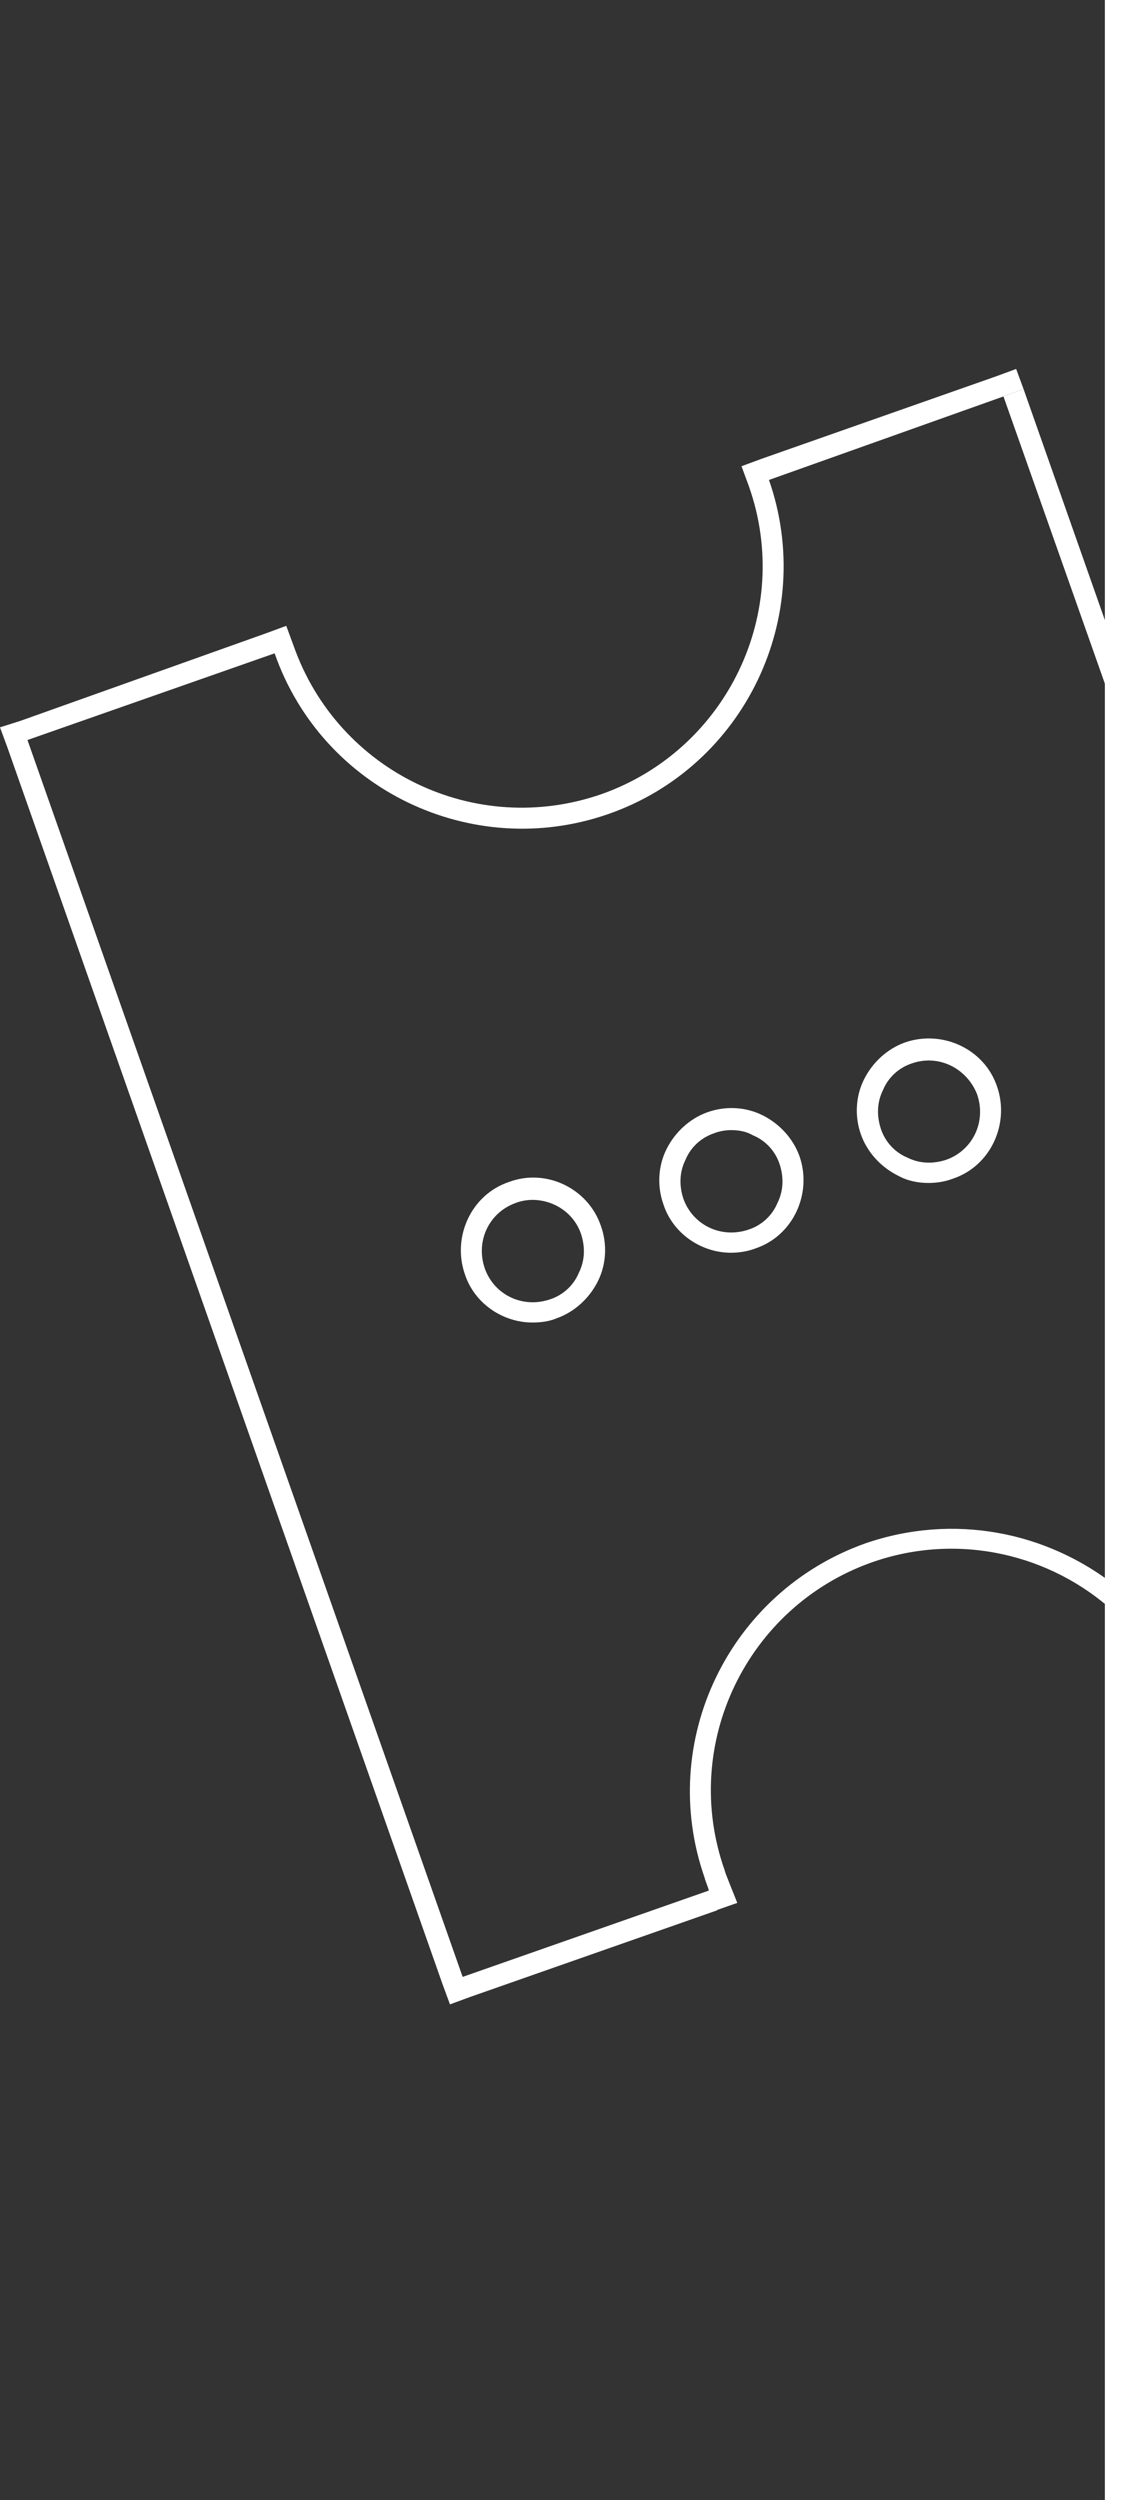 <?xml version="1.0" encoding="utf-8"?>
<!-- Generator: Adobe Illustrator 23.0.1, SVG Export Plug-In . SVG Version: 6.00 Build 0)  -->
<svg version="1.1" id="Layer_1" xmlns="http://www.w3.org/2000/svg" xmlns:xlink="http://www.w3.org/1999/xlink" x="0px" y="0px"
	 viewBox="0 0 106.6 236.5" style="enable-background:new 0 0 106.6 236.5;" xml:space="preserve">
<rect x="0" y="0" width="106.6" height="236.5" fill="#333333" stroke="none"/>
<style type="text/css">
	.st0{fill:#FFFFFF;}
</style>
<g>
	<path class="st0" d="M87.9,111.9c-1,0-2-0.2-2.9-0.7c-1.6-0.8-2.9-2.2-3.5-3.9c-0.6-1.7-0.5-3.6,0.3-5.2c0.8-1.6,2.2-2.9,3.9-3.5
		l0,0c3.5-1.2,7.5,0.6,8.7,4.2c1.2,3.5-0.6,7.5-4.2,8.7C89.4,111.8,88.6,111.9,87.9,111.9z M86.3,100.6c-1.2,0.4-2.2,1.3-2.7,2.5
		c-0.6,1.2-0.6,2.5-0.2,3.7s1.3,2.2,2.5,2.7c1.2,0.6,2.5,0.6,3.7,0.2c2.5-0.9,3.8-3.6,2.9-6.2C91.5,101,88.8,99.7,86.3,100.6
		L86.3,100.6z"/>
</g>
<g>
	<path class="st0" d="M69.2,118.5c-2.8,0-5.5-1.8-6.4-4.6c-0.6-1.7-0.5-3.6,0.3-5.2s2.2-2.9,3.9-3.5c1.7-0.6,3.6-0.5,5.2,0.3
		s2.9,2.2,3.5,3.9c1.2,3.5-0.6,7.5-4.2,8.7C70.7,118.4,69.9,118.5,69.2,118.5z M69.2,106.9c-0.5,0-1.1,0.1-1.6,0.3l0,0
		c-1.2,0.4-2.2,1.3-2.7,2.5c-0.6,1.2-0.6,2.5-0.2,3.7c0.9,2.5,3.6,3.8,6.2,2.9c1.2-0.4,2.2-1.3,2.7-2.5c0.6-1.2,0.6-2.5,0.2-3.7
		c-0.4-1.2-1.3-2.2-2.5-2.7C70.6,107,69.9,106.9,69.2,106.9z"/>
</g>
<g>
	<path class="st0" d="M50.4,125.1c-2.8,0-5.5-1.8-6.4-4.6c-1.2-3.5,0.6-7.5,4.2-8.7c3.5-1.3,7.5,0.6,8.7,4.2
		c0.6,1.7,0.5,3.6-0.3,5.2c-0.8,1.6-2.2,2.9-3.9,3.5C52,125,51.2,125.1,50.4,125.1z M50.4,113.5c-0.5,0-1.1,0.1-1.6,0.3
		c-2.5,0.9-3.8,3.6-2.9,6.2c0.9,2.5,3.6,3.8,6.2,2.9c1.2-0.4,2.2-1.3,2.7-2.5c0.6-1.2,0.6-2.5,0.2-3.7
		C54.3,114.7,52.4,113.5,50.4,113.5z"/>
</g>
<g>
	<rect x="104.6" class="st0" width="2" height="236.5"/>
</g>
<g>
	<polygon class="st0" points="95,37.5 105.6,67.5 105.6,61.5 96.9,36.8 95,37.5 	"/>
	<path class="st0" d="M67.2,178.8l-23.4,8.2L2.6,70L26,61.8v0C30.5,74.7,44.7,81.5,57.6,77c12.9-4.5,19.7-18.7,15.2-31.6v0L95,37.5
		l1.9-0.7l-0.7-1.9l-1.9,0.7l-22.2,7.8l-1.9,0.7l0.7,1.9l0,0c4.2,11.9-2.1,24.9-13.9,29.1C45,79.3,32,73,27.8,61.1v0l-0.7-1.9
		l-1.9,0.7l0.7,1.9h0l-0.7-1.9L1.9,68.2L0,68.8l0.7,1.9l41.2,117l0.7,1.9l1.9-0.7l23.4-8.2L67.2,178.8L67.2,178.8z"/>
	<path class="st0" d="M105.6,150c-6.5-5.1-15.3-6.9-23.7-4c-12.9,4.6-19.7,18.7-15.2,31.6c0.1,0.4,0.3,0.8,0.4,1.2l0.7,1.9l2-0.7
		L69,178c-0.1-0.3-0.3-0.7-0.4-1.1c-4.2-11.9,2.1-24.9,13.9-29.1c8.2-2.9,17-0.8,23,4.7V150z"/>
</g>
</svg>
